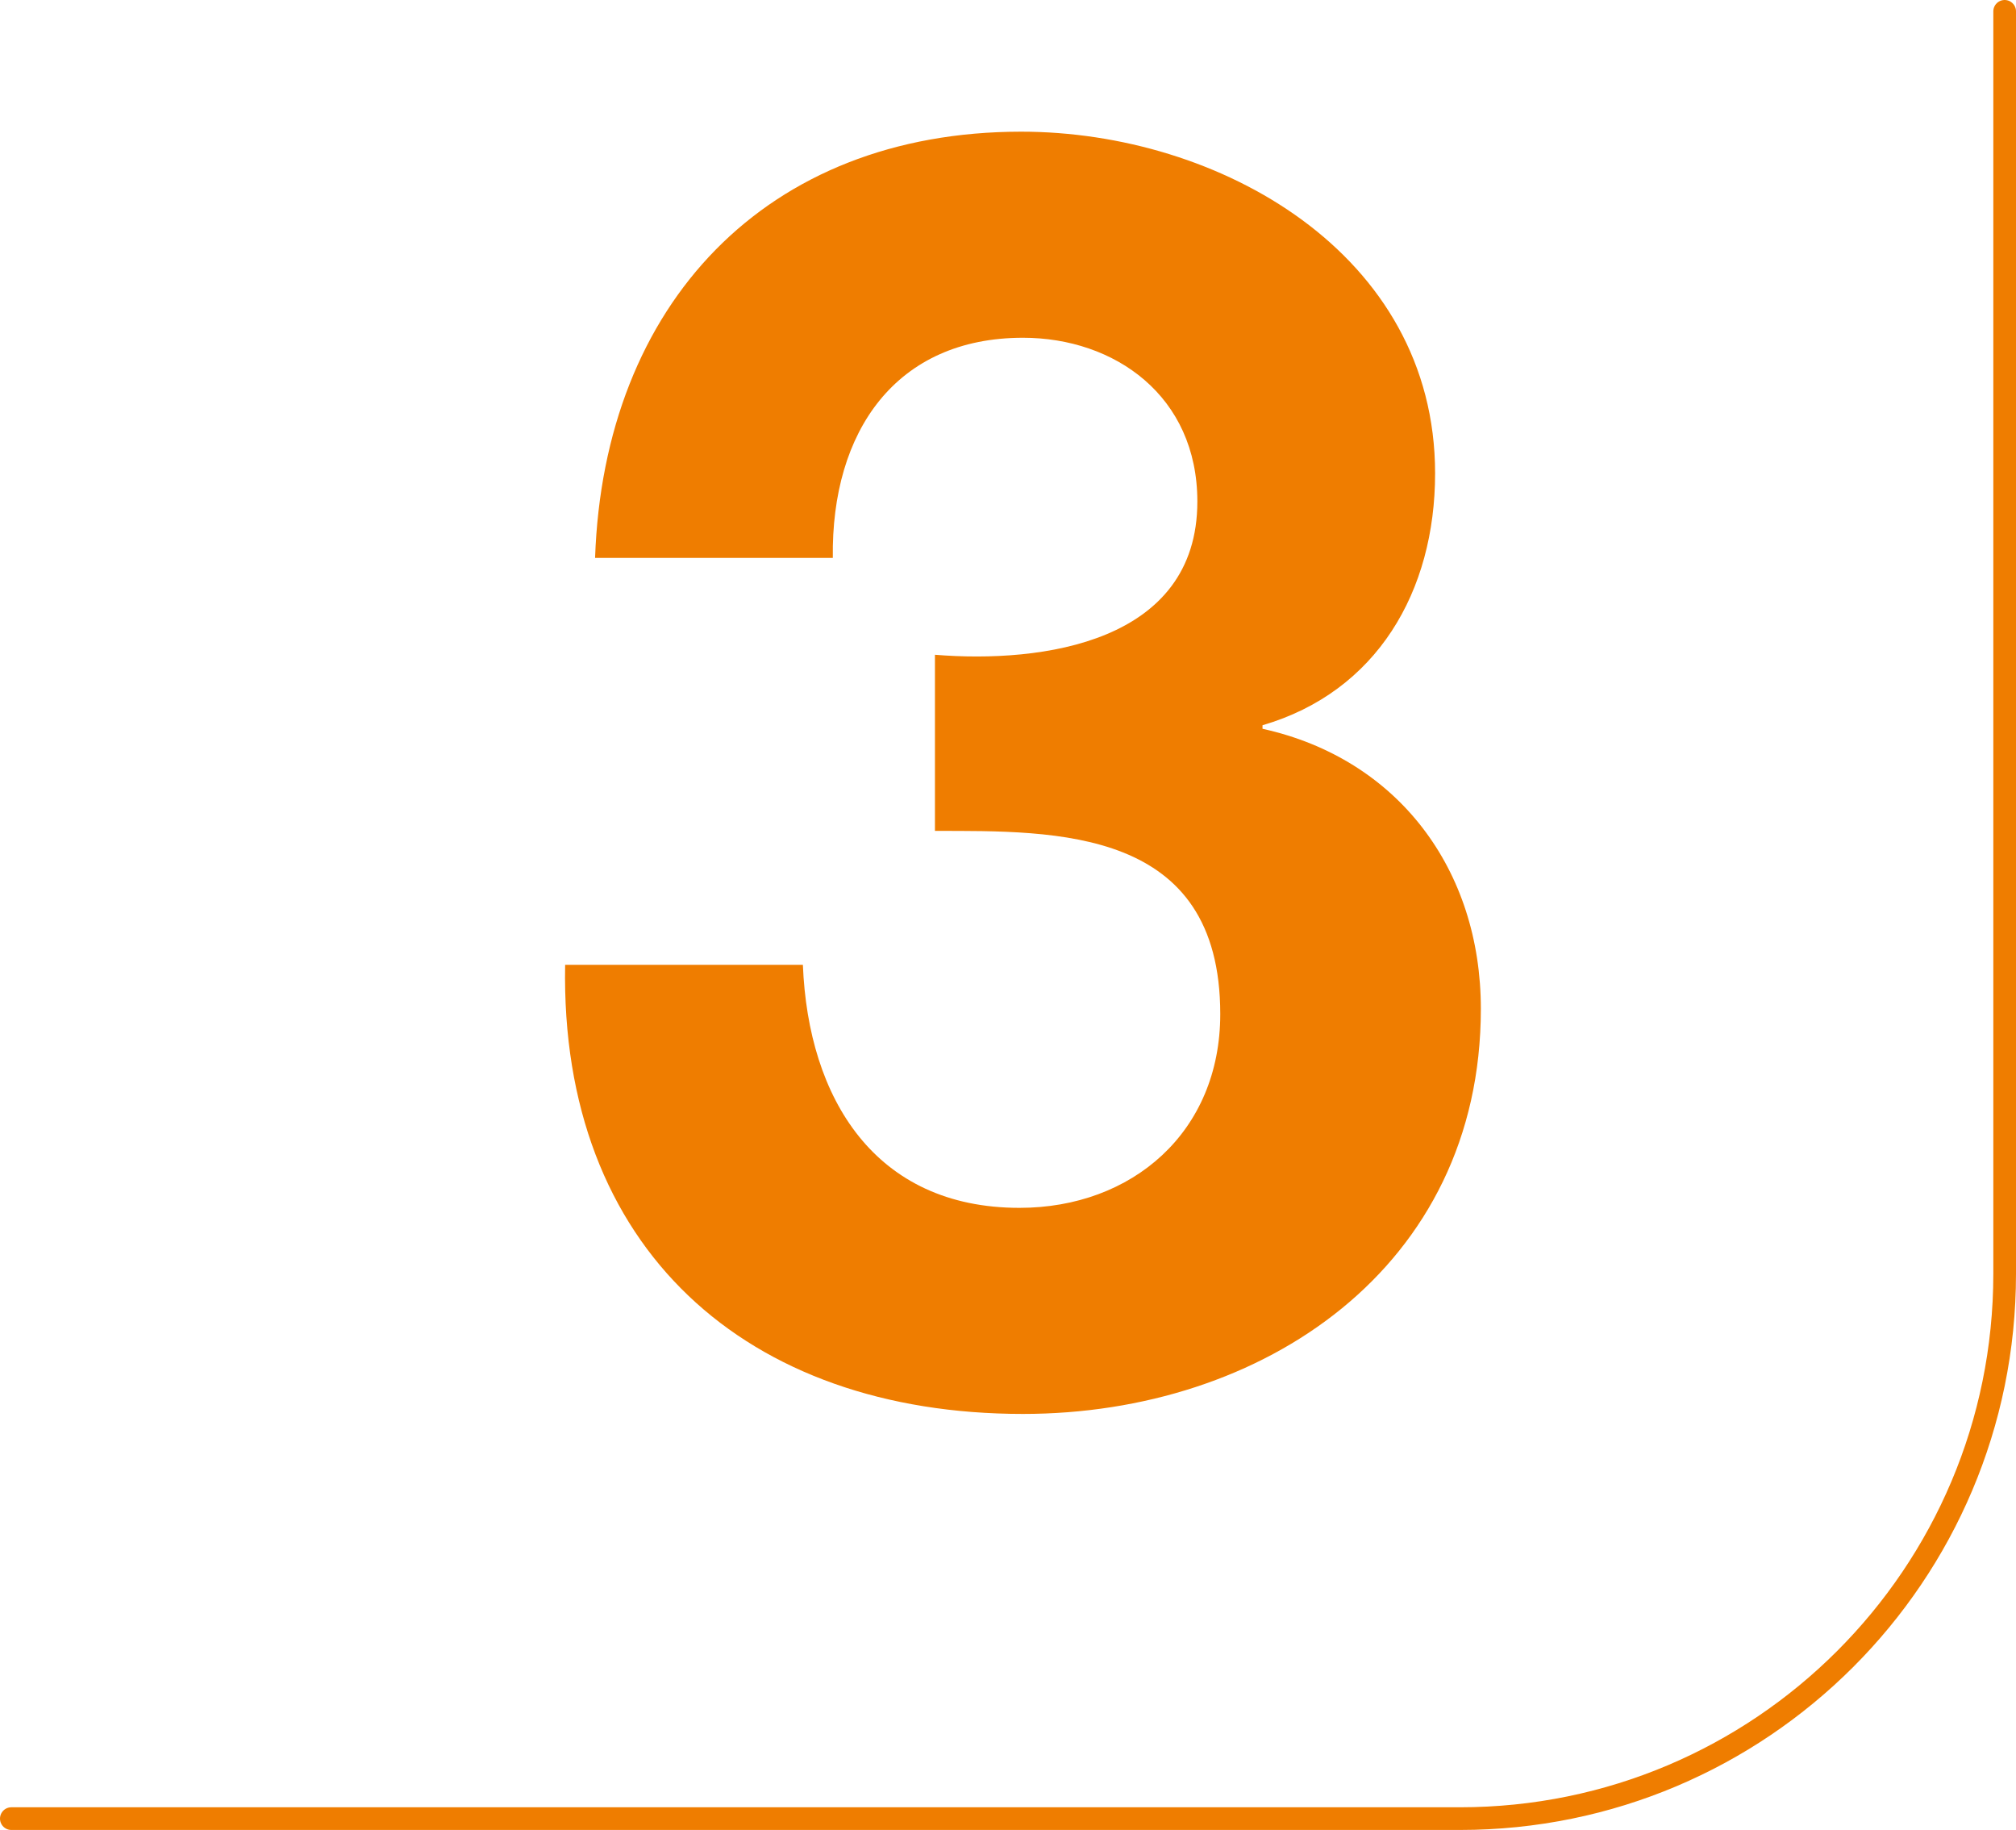 <?xml version="1.0" encoding="UTF-8"?>
<svg id="Ebene_2" data-name="Ebene 2" xmlns="http://www.w3.org/2000/svg" viewBox="0 0 355.55 322.69">
  <defs>
    <style>
      .cls-1 {
        fill: none;
        stroke: #ef7d00;
        stroke-linecap: round;
        stroke-miterlimit: 10;
        stroke-width: 4px;
      }

      .cls-2 {
        fill: #ef7d00;
      }
    </style>
  </defs>
  <g id="Ebene_1-2" data-name="Ebene 1">
    <path class="cls-2" d="M164.89,115.46c18.95,1.55,46.28-2.17,46.28-27.02,0-18.64-14.6-28.88-30.75-28.88-22.36,0-33.85,16.46-33.54,38.82h-41.93c1.55-44.73,30.13-75.16,75.16-75.16,34.79,0,72.99,21.43,72.99,60.25,0,20.81-10.25,38.51-30.44,44.42v.62c23.92,5.28,38.51,24.85,38.51,49.38,0,45.66-38.51,71.44-80.75,71.44-48.76,0-81.69-29.2-80.75-79.2h41.93c.93,23.6,12.73,42.86,38.2,42.86,19.88,0,35.41-13.36,35.41-34.17,0-32.92-28.89-32.3-50.32-32.3v-31.06Z"/>
    <path class="cls-1" d="M353.55,2v222.63c0,53.05-43.01,96.06-96.06,96.06H2"/>
  </g>
</svg>